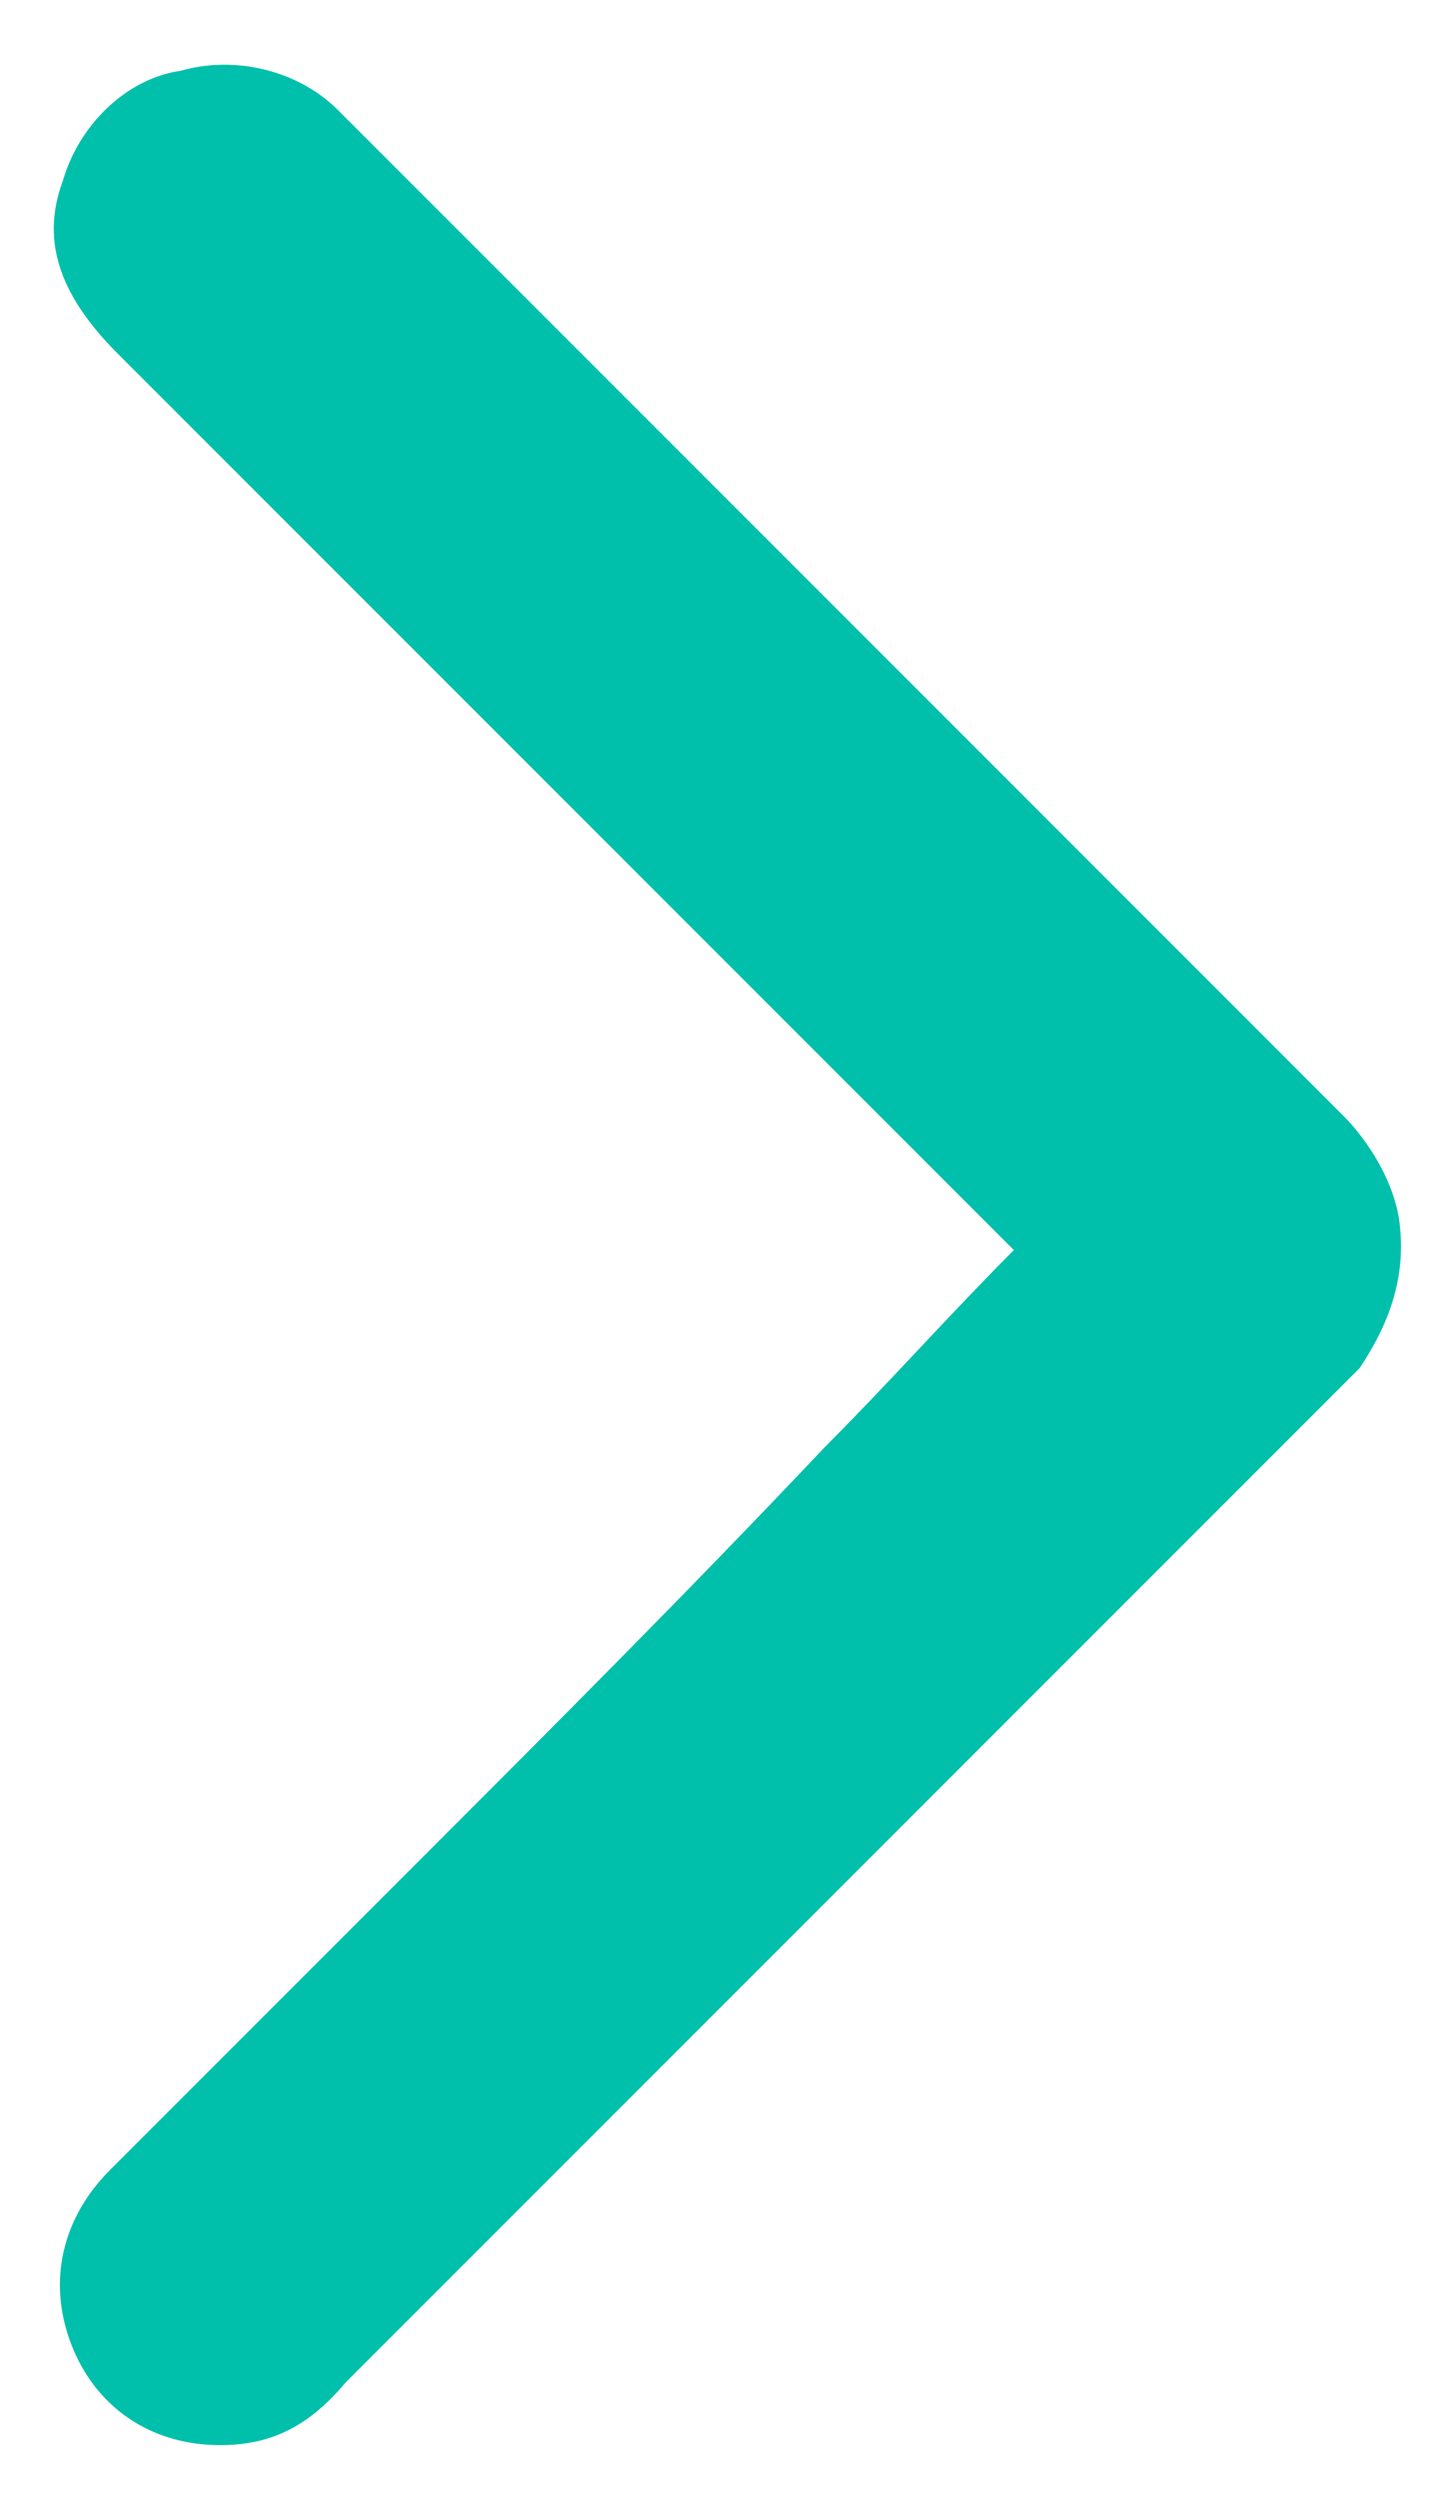 <?xml version="1.0" encoding="utf-8"?>
<!-- Generator: Adobe Illustrator 22.0.0, SVG Export Plug-In . SVG Version: 6.00 Build 0)  -->
<svg version="1.1" id="Capa_1" xmlns="http://www.w3.org/2000/svg" xmlns:xlink="http://www.w3.org/1999/xlink" x="0px" y="0px"
	 viewBox="0 0 18.5 31.8" style="enable-background:new 0 0 18.5 31.8;" xml:space="preserve">
<style type="text/css">
	.st0{fill:#00C0AB;}
</style>
<path class="st0" d="M17.8,15.5c-0.1-0.6-0.5-1.1-0.7-1.3L4.3,1.4C3.8,0.9,3,0.7,2.3,0.9C1.6,1,1,1.6,0.8,2.3
	c-0.3,0.8,0,1.5,0.7,2.2l11.4,11.4c-0.8,0.8-1.6,1.7-2.4,2.5c-1.7,1.8-3.5,3.6-5.3,5.4l-3.8,3.8c-0.6,0.6-0.8,1.4-0.5,2.2
	c0.3,0.8,1,1.3,1.9,1.3c0.6,0,1.1-0.2,1.6-0.8l12.3-12.3c0.2-0.2,0.4-0.4,0.6-0.6C17.7,16.8,17.9,16.2,17.8,15.5z"/>
</svg>
